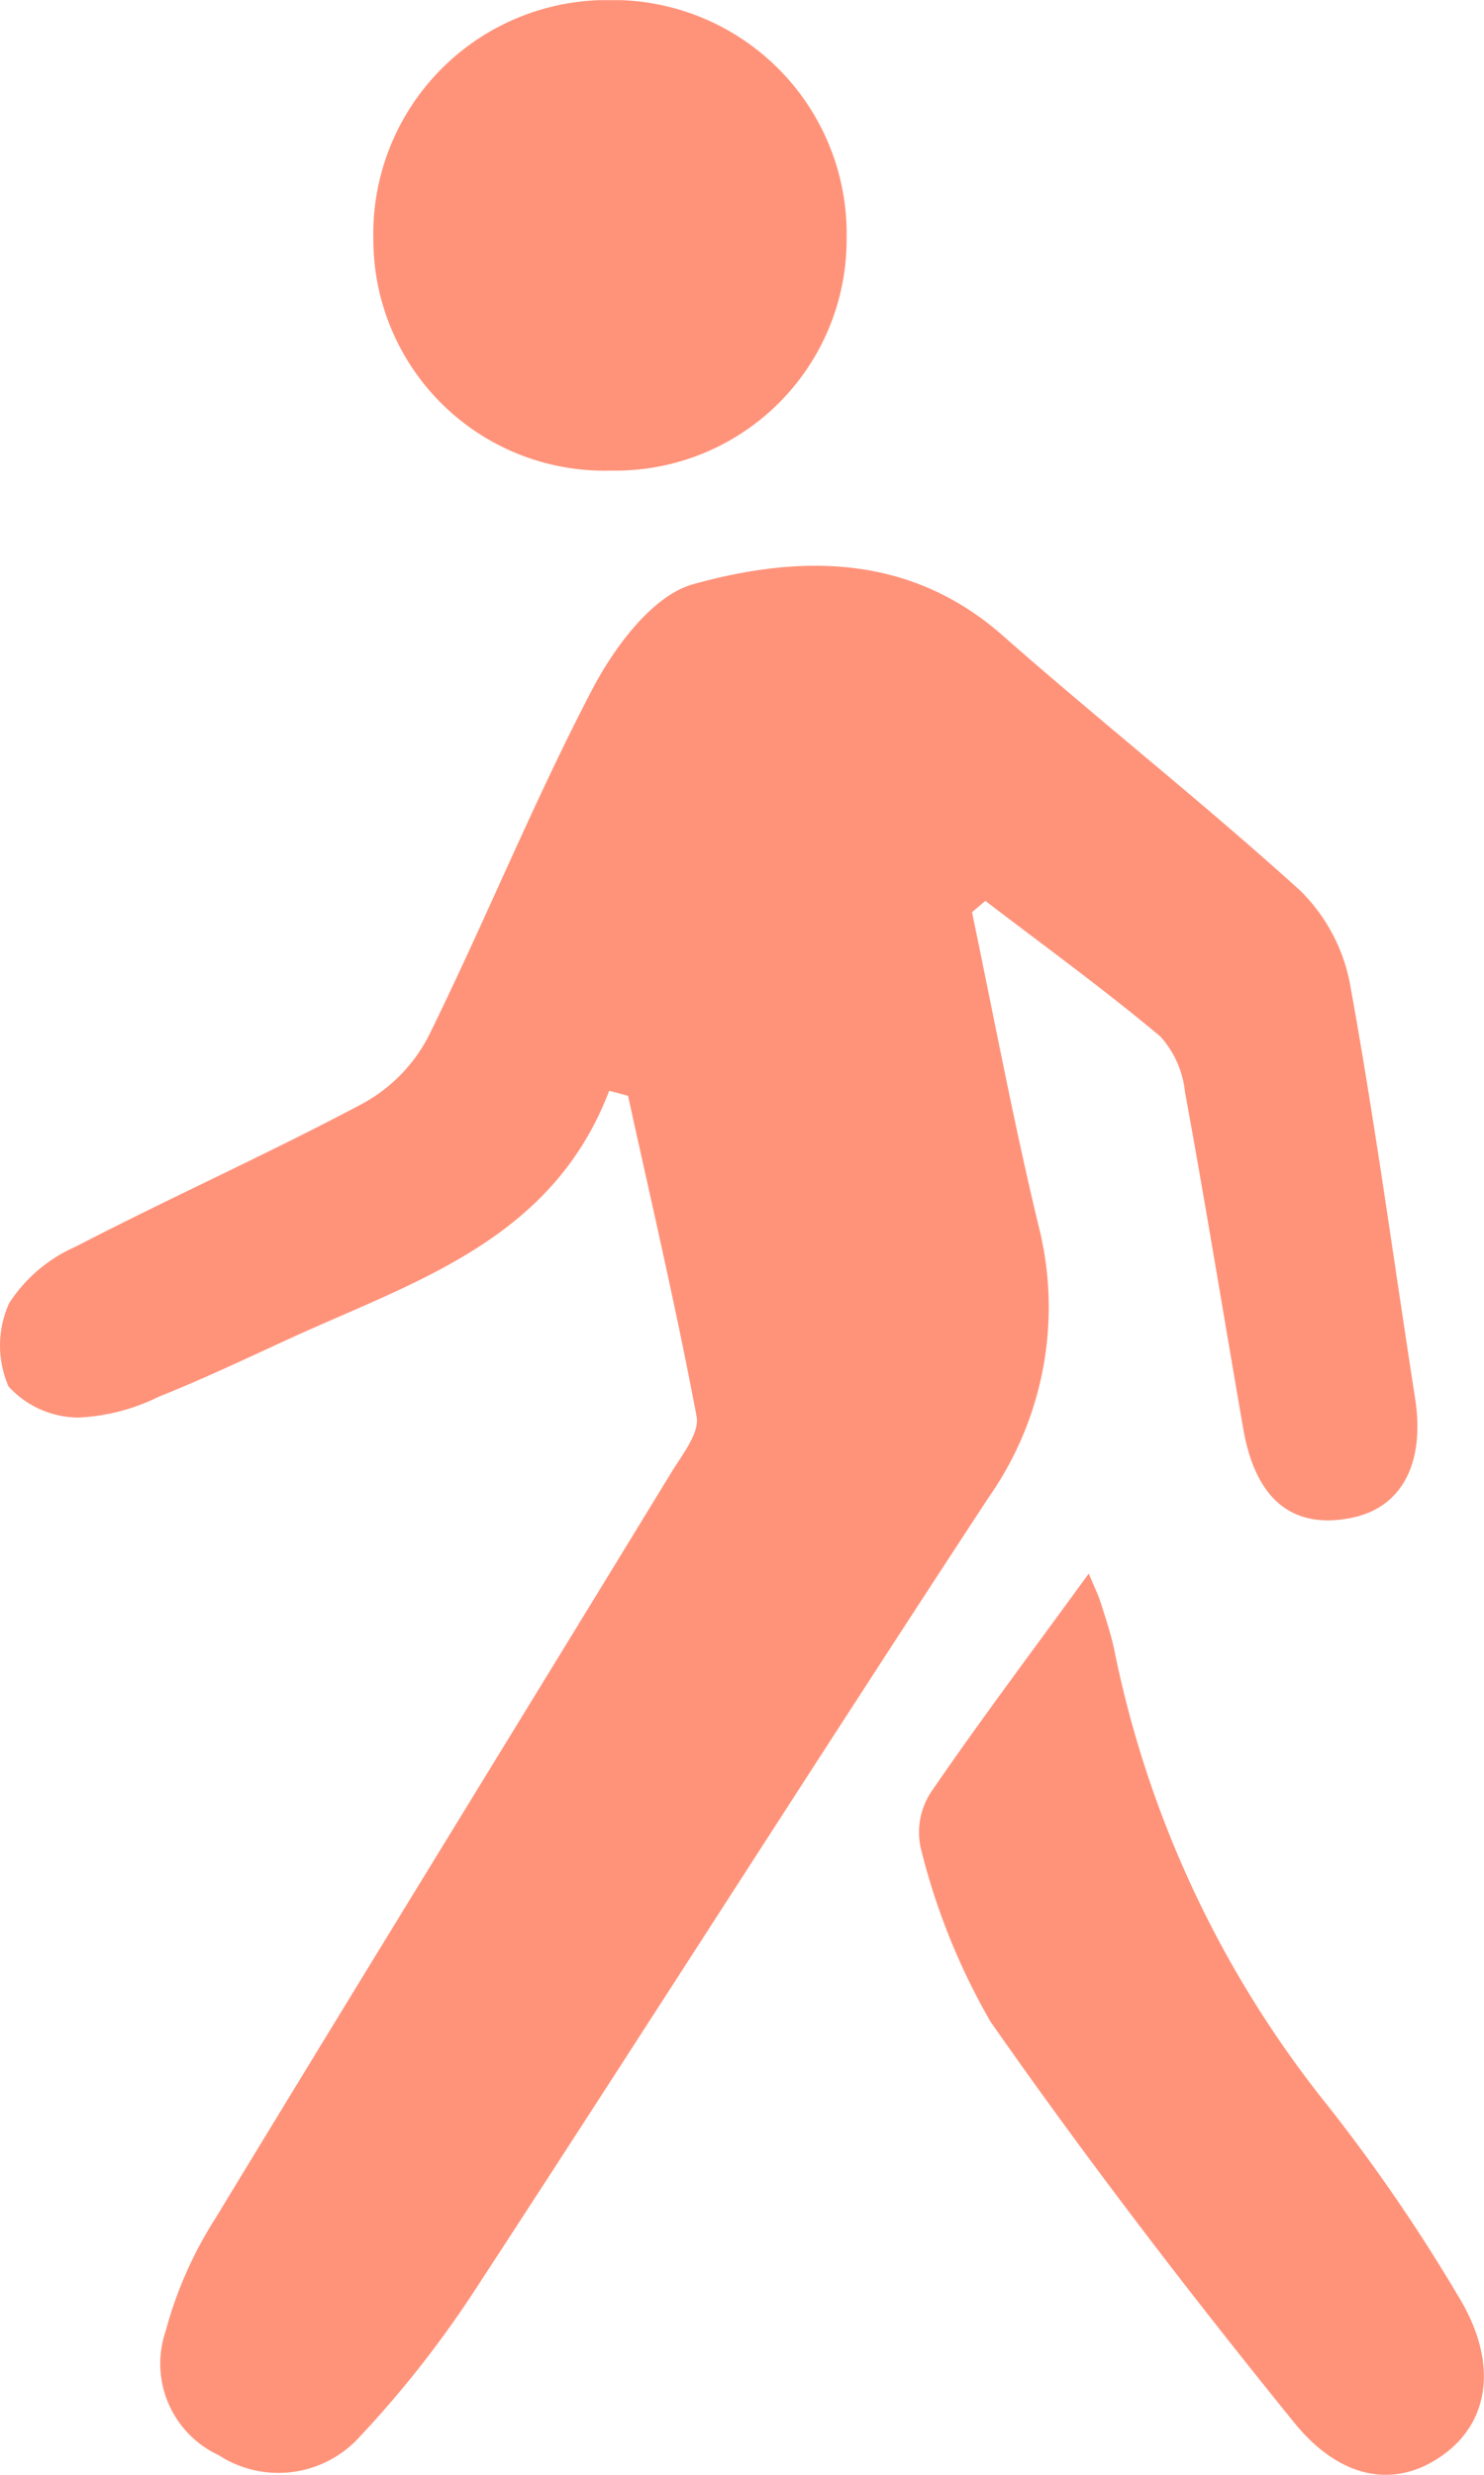 <svg xmlns="http://www.w3.org/2000/svg" xmlns:xlink="http://www.w3.org/1999/xlink" width="39.344" height="65.604" viewBox="0 0 39.344 65.604">
  <defs>
    <clipPath id="clip-path">
      <path id="Path_121" data-name="Path 121" d="M0,44.052H39.344v-65.6H0Z" transform="translate(0 21.552)" fill="none"/>
    </clipPath>
  </defs>
  <g id="Group_79" data-name="Group 79" clip-path="url(#clip-path)">
    <g id="Group_78" data-name="Group 78" transform="translate(0 0.001)">
      <path id="Path_120" data-name="Path 120" d="M17.541,16.035c1.555,1.19,3.144,2.341,4.645,3.6a2.6,2.6,0,0,1,.648,1.464c.545,2.974,1.029,5.957,1.546,8.934.326,1.869,1.3,2.664,2.846,2.362,1.358-.262,1.979-1.452,1.708-3.181-.569-3.656-1.062-7.327-1.723-10.968a4.681,4.681,0,0,0-1.327-2.487C23.322,13.436,20.6,11.29,18,9c-2.472-2.176-5.379-2.143-8.2-1.361-1.084.3-2.094,1.671-2.682,2.794-1.568,3-2.846,6.161-4.344,9.2A4.272,4.272,0,0,1,1.049,21.4c-2.505,1.333-5.1,2.493-7.622,3.8a4.022,4.022,0,0,0-1.766,1.5,2.714,2.714,0,0,0-.015,2.21,2.526,2.526,0,0,0,1.866.822,5.346,5.346,0,0,0,2.119-.554C-3.167,28.7-2,28.141-.817,27.6,2.473,26.1,6.072,25,7.569,21.07c.167.043.335.088.5.134.621,2.831,1.282,5.656,1.817,8.5.082.435-.377,1.008-.661,1.47C5.2,37.766,1.149,44.338-2.857,50.938A10.72,10.72,0,0,0-4.19,53.948a2.675,2.675,0,0,0,1.406,3.291,2.905,2.905,0,0,0,3.735-.484,28.174,28.174,0,0,0,2.977-3.768c4.593-7.032,9.1-14.121,13.707-21.147a8.773,8.773,0,0,0,1.312-7.214c-.661-2.746-1.181-5.525-1.759-8.289.116-.1.234-.2.353-.3m3.053,18.581c.128.411.268.819.359,1.239A28.209,28.209,0,0,0,26.6,47.949a45.941,45.941,0,0,1,3.458,5.038c1.056,1.7.886,3.263-.289,4.176-1.224.95-2.74.822-4.049-.8-2.794-3.449-5.5-6.98-8.042-10.617a17.669,17.669,0,0,1-1.851-4.609,1.941,1.941,0,0,1,.277-1.479c1.288-1.881,2.66-3.7,4.179-5.79.18.429.259.581.307.746M7.615,4.629A6.128,6.128,0,0,0,13.864-1.52a6.2,6.2,0,0,0-6.3-6.325A6.2,6.2,0,0,0,1.317-1.471a6.125,6.125,0,0,0,6.3,6.1" transform="translate(8.582 7.845)" fill="#ff937a"/>
    </g>
  </g>
</svg>
